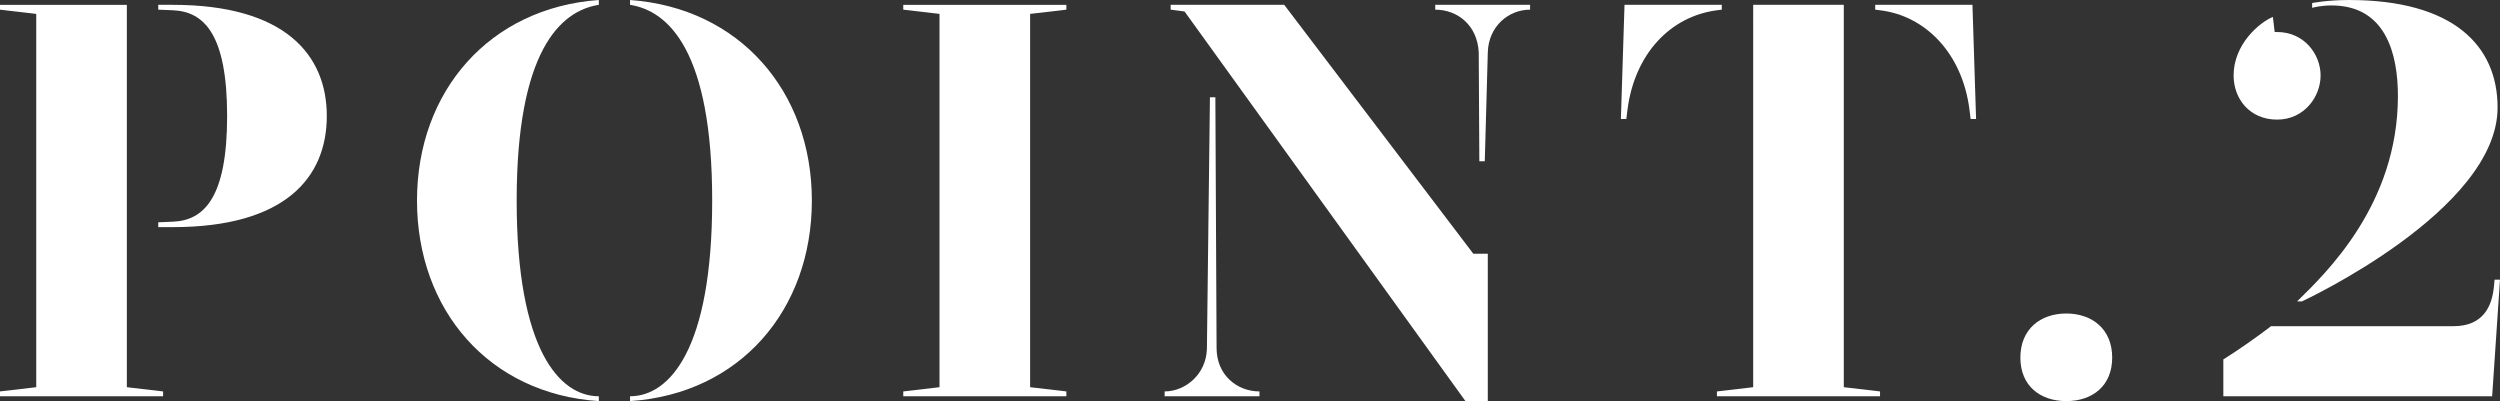 <?xml version="1.0" encoding="UTF-8"?>
<svg id="_レイヤー_2" data-name="レイヤー 2" xmlns="http://www.w3.org/2000/svg" viewBox="0 0 124.16 19.92">
  <rect x="0" y="0" width="124.16" height="19.92" fill="#333333" stroke="none"/>
  <defs>
    <style>
      .cls-1 {
        fill: #fff;
      }
    </style>
  </defs>
  <g id="_レイヤー_1-2" data-name="レイヤー 1">
    <g>
      <path class="cls-1" d="M6.3,19.23l1.8.21v.24H0v-.24l1.8-.21V.69l-1.8-.21v-.24h6.3v18.99ZM16.23,5.76c0,3.06-2.07,5.52-7.65,5.52h-.72v-.24l.72-.03c1.56-.06,2.7-1.2,2.7-5.25S10.14.57,8.58.51l-.72-.03v-.24h.72c5.58,0,7.65,2.49,7.65,5.52Z"/>
      <path class="cls-1" d="M20.71,9.96c0-5.43,3.6-9.57,9.03-9.96v.24c-1.92.3-4.08,2.31-4.08,9.72s2.13,9.72,4.08,9.72v.24c-5.46-.36-9.03-4.53-9.03-9.96ZM31.29,19.68c1.95,0,4.08-2.31,4.08-9.72S33.21.54,31.29.24v-.24c5.43.39,9.03,4.53,9.03,9.96s-3.57,9.6-9.03,9.96v-.24Z"/>
      <path class="cls-1" d="M51.16.69v18.54l1.8.21v.24h-8.1v-.24l1.8-.21V.69l-1.8-.21v-.24h8.1v.24l-1.8.21Z"/>
      <path class="cls-1" d="M62.55,19.44v.24h-4.71v-.24c1.02,0,2.07-.84,2.1-2.13l.15-12.48h.27l.06,12.45c0,1.35,1.02,2.16,2.13,2.16ZM73.17,12.6h.72v7.32h-1.11L58.83.57l-.69-.09v-.24h5.64l9.39,12.36ZM75.99.24v.24c-1.08,0-2.07.84-2.1,2.13l-.15,5.4h-.27l-.03-5.4c-.06-1.35-1.05-2.13-2.16-2.13v-.24h4.71Z"/>
      <path class="cls-1" d="M85.27.51c-2.31.3-4.08,2.16-4.44,4.92l-.06.48h-.27l.18-5.67h4.83v.24l-.24.03ZM91.57,19.23l1.8.21v.24h-8.1v-.24l1.8-.21V.24h4.5v18.99ZM98.14,5.91h-.27l-.06-.48c-.36-2.79-2.19-4.65-4.44-4.92l-.24-.03v-.24h4.83l.18,5.67Z"/>
      <path class="cls-1" d="M102.62,15.57c1.29,0,2.28.78,2.28,2.19s-.99,2.16-2.28,2.16-2.28-.75-2.28-2.16.99-2.19,2.28-2.19Z"/>
      <path class="cls-1" d="M110.42,19.68v-1.83c.81-.51,1.62-1.08,2.37-1.65h9.06c1.5,0,1.92-1.02,2.01-1.98l.03-.33h.27l-.39,5.79h-13.35ZM115.25,3.75c0,1.05-.81,2.19-2.16,2.19s-2.16-1.02-2.16-2.19c0-1.56,1.29-2.64,1.95-2.91l.09.75h.12c1.35,0,2.16,1.11,2.16,2.16ZM124.04,5.34c0,5.13-9.72,9.63-9.72,9.63h-.24c1.41-1.38,5.01-4.8,5.01-10.2,0-2.04-.57-4.5-3.3-4.5-.57,0-.96.12-.96.12v-.24s.75-.15,1.83-.15c5.16,0,7.38,2.25,7.38,5.34Z"/>
    </g>
  </g>
</svg>